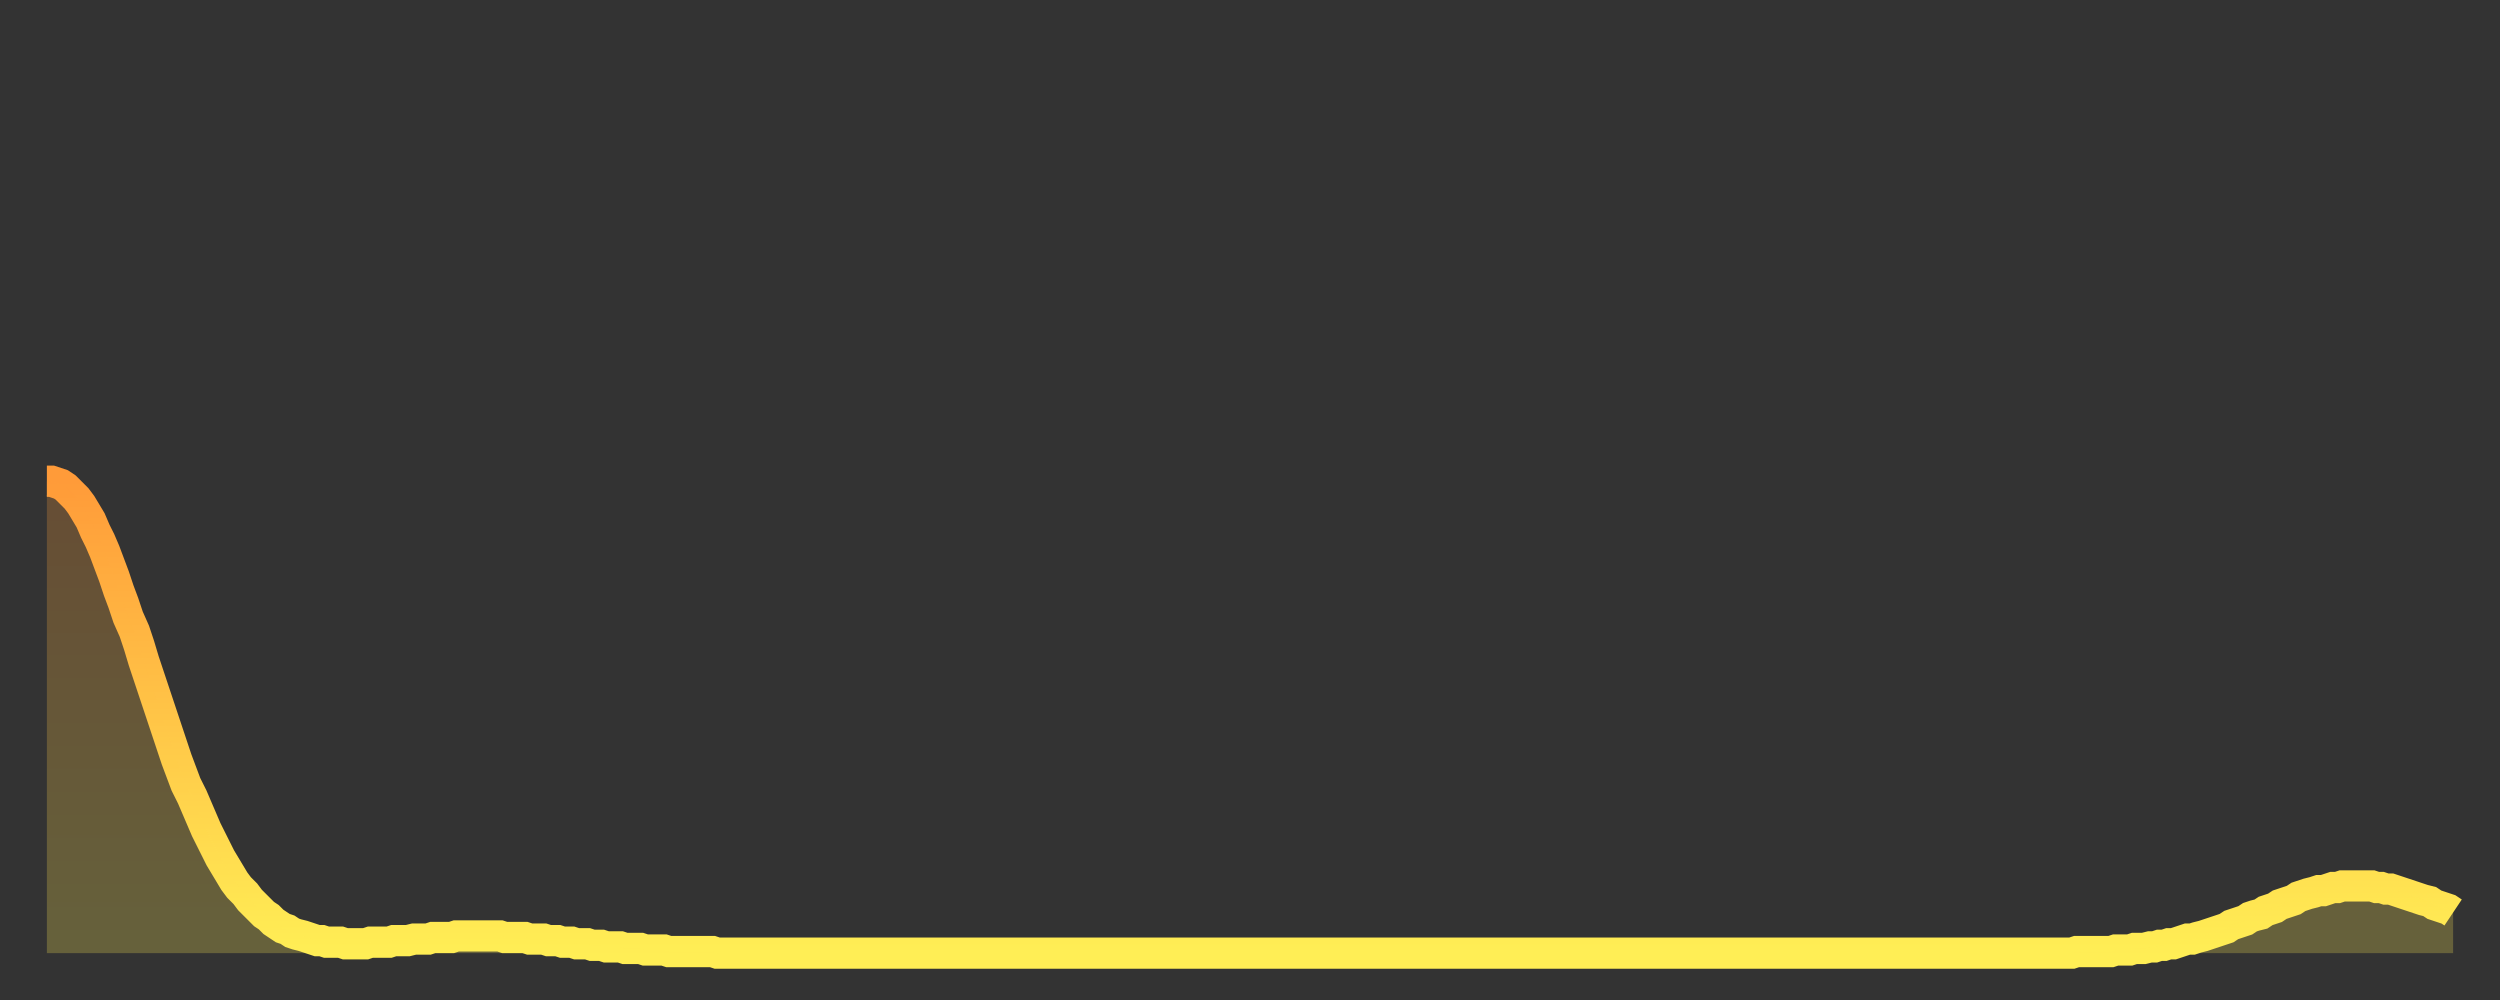 <?xml version="1.0" encoding="utf-8" ?>
<svg baseProfile="full" height="64" version="1.1" width="160" xmlns="http://www.w3.org/2000/svg" xmlns:ev="http://www.w3.org/2001/xml-events" xmlns:xlink="http://www.w3.org/1999/xlink"><rect width="100%" height="100%" fill="#333333" stroke="none"/><defs><linearGradient id="id15748" x1="0" x2="0" y1="0" y2="1"><stop offset="0%" stop-color="#ff9b39" /><stop offset="50%" stop-color="#ffc547" /><stop offset="100%" stop-color="#ffee55" /></linearGradient></defs><g transform="translate(3,3)"><g><path d="M 0.0 27.8 0.3 27.8 0.6 27.9 0.9 28.0 1.2 28.2 1.5 28.5 1.9 28.9 2.2 29.3 2.5 29.8 2.8 30.3 3.1 31.0 3.4 31.6 3.7 32.3 4.0 33.1 4.3 33.9 4.6 34.8 4.9 35.6 5.2 36.5 5.6 37.4 5.9 38.3 6.2 39.3 6.5 40.2 6.8 41.1 7.1 42.0 7.4 42.9 7.7 43.8 8.0 44.7 8.3 45.6 8.6 46.4 8.9 47.2 9.3 48.0 9.6 48.7 9.9 49.4 10.2 50.1 10.5 50.7 10.8 51.3 11.1 51.9 11.4 52.4 11.7 52.9 12.0 53.4 12.3 53.8 12.7 54.2 13.0 54.6 13.3 54.9 13.6 55.2 13.9 55.5 14.2 55.7 14.5 56.0 14.8 56.2 15.1 56.4 15.4 56.5 15.7 56.7 16.0 56.8 16.4 56.9 16.7 57.0 17.0 57.1 17.3 57.2 17.6 57.2 17.9 57.3 18.2 57.3 18.5 57.3 18.8 57.3 19.1 57.4 19.4 57.4 19.8 57.4 20.1 57.4 20.4 57.4 20.7 57.3 21.0 57.3 21.3 57.3 21.6 57.3 21.9 57.3 22.2 57.2 22.5 57.2 22.8 57.2 23.1 57.2 23.5 57.1 23.8 57.1 24.1 57.1 24.4 57.1 24.7 57.0 25.0 57.0 25.3 57.0 25.6 57.0 25.9 57.0 26.2 56.9 26.5 56.9 26.8 56.9 27.2 56.9 27.5 56.9 27.8 56.9 28.1 56.9 28.4 56.9 28.7 56.9 29.0 56.9 29.3 57.0 29.6 57.0 29.9 57.0 30.2 57.0 30.6 57.0 30.9 57.1 31.2 57.1 31.5 57.1 31.8 57.1 32.1 57.2 32.4 57.2 32.7 57.2 33.0 57.3 33.3 57.3 33.6 57.3 33.9 57.4 34.3 57.4 34.6 57.4 34.9 57.5 35.2 57.5 35.5 57.5 35.8 57.6 36.1 57.6 36.4 57.6 36.7 57.6 37.0 57.7 37.3 57.7 37.7 57.7 38.0 57.7 38.3 57.8 38.6 57.8 38.9 57.8 39.2 57.8 39.5 57.8 39.8 57.9 40.1 57.9 40.4 57.9 40.7 57.9 41.0 57.9 41.4 57.9 41.7 57.9 42.0 57.9 42.3 57.9 42.6 57.9 42.9 58.0 43.2 58.0 43.5 58.0 43.8 58.0 44.1 58.0 44.4 58.0 44.7 58.0 45.1 58.0 45.4 58.0 45.7 58.0 46.0 58.0 46.3 58.0 46.6 58.0 46.9 58.0 47.2 58.0 47.5 58.0 47.8 58.0 48.1 58.0 48.5 58.0 48.8 58.0 49.1 58.0 49.4 58.0 49.7 58.0 50.0 58.0 50.3 58.0 50.6 58.0 50.9 58.0 51.2 58.0 51.5 58.0 51.8 58.0 52.2 58.0 52.5 58.0 52.8 58.0 53.1 58.0 53.4 58.0 53.7 58.0 54.0 58.0 54.3 58.0 54.6 58.0 54.9 58.0 55.2 58.0 55.6 58.0 55.9 58.0 56.2 58.0 56.5 58.0 56.8 58.0 57.1 58.0 57.4 58.0 57.7 58.0 58.0 58.0 58.3 58.0 58.6 58.0 58.9 58.0 59.3 58.0 59.6 58.0 59.9 58.0 60.2 58.0 60.5 58.0 60.8 58.0 61.1 58.0 61.4 58.0 61.7 58.0 62.0 58.0 62.3 58.0 62.6 58.0 63.0 58.0 63.3 58.0 63.6 58.0 63.9 58.0 64.2 58.0 64.5 58.0 64.8 58.0 65.1 58.0 65.4 58.0 65.7 58.0 66.0 58.0 66.4 58.0 66.7 58.0 67.0 58.0 67.3 58.0 67.6 58.0 67.9 58.0 68.2 58.0 68.5 58.0 68.8 58.0 69.1 58.0 69.4 58.0 69.7 58.0 70.1 58.0 70.4 58.0 70.7 58.0 71.0 58.0 71.3 58.0 71.6 58.0 71.9 58.0 72.2 58.0 72.5 58.0 72.8 58.0 73.1 58.0 73.5 58.0 73.8 58.0 74.1 58.0 74.4 58.0 74.7 58.0 75.0 58.0 75.3 58.0 75.6 58.0 75.9 58.0 76.2 58.0 76.5 58.0 76.8 58.0 77.2 58.0 77.5 58.0 77.8 58.0 78.1 58.0 78.4 58.0 78.7 58.0 79.0 58.0 79.3 58.0 79.6 58.0 79.9 58.0 80.2 58.0 80.5 58.0 80.9 58.0 81.2 58.0 81.5 58.0 81.8 58.0 82.1 58.0 82.4 58.0 82.7 58.0 83.0 58.0 83.3 58.0 83.6 58.0 83.9 58.0 84.3 58.0 84.6 58.0 84.9 58.0 85.2 58.0 85.5 58.0 85.8 58.0 86.1 58.0 86.4 58.0 86.7 58.0 87.0 58.0 87.3 58.0 87.6 58.0 88.0 58.0 88.3 58.0 88.6 58.0 88.9 58.0 89.2 58.0 89.5 58.0 89.8 58.0 90.1 58.0 90.4 58.0 90.7 58.0 91.0 58.0 91.4 58.0 91.7 58.0 92.0 58.0 92.3 58.0 92.6 58.0 92.9 58.0 93.2 58.0 93.5 58.0 93.8 58.0 94.1 58.0 94.4 58.0 94.7 58.0 95.1 58.0 95.4 58.0 95.7 58.0 96.0 58.0 96.3 58.0 96.6 58.0 96.9 58.0 97.2 58.0 97.5 58.0 97.8 58.0 98.1 58.0 98.4 58.0 98.8 58.0 99.1 58.0 99.4 58.0 99.7 58.0 100.0 58.0 100.3 58.0 100.6 58.0 100.9 58.0 101.2 58.0 101.5 58.0 101.8 58.0 102.2 58.0 102.5 58.0 102.8 58.0 103.1 58.0 103.4 58.0 103.7 58.0 104.0 58.0 104.3 58.0 104.6 58.0 104.9 58.0 105.2 58.0 105.5 58.0 105.9 58.0 106.2 58.0 106.5 58.0 106.8 58.0 107.1 58.0 107.4 58.0 107.7 58.0 108.0 58.0 108.3 58.0 108.6 58.0 108.9 58.0 109.3 58.0 109.6 58.0 109.9 58.0 110.2 58.0 110.5 58.0 110.8 58.0 111.1 58.0 111.4 58.0 111.7 58.0 112.0 58.0 112.3 58.0 112.6 58.0 113.0 58.0 113.3 58.0 113.6 58.0 113.9 58.0 114.2 58.0 114.5 58.0 114.8 58.0 115.1 58.0 115.4 58.0 115.7 58.0 116.0 58.0 116.3 58.0 116.7 58.0 117.0 58.0 117.3 58.0 117.6 58.0 117.9 58.0 118.2 58.0 118.5 58.0 118.8 58.0 119.1 58.0 119.4 58.0 119.7 58.0 120.1 58.0 120.4 58.0 120.7 58.0 121.0 58.0 121.3 58.0 121.6 58.0 121.9 58.0 122.2 58.0 122.5 58.0 122.8 58.0 123.1 58.0 123.4 58.0 123.8 58.0 124.1 58.0 124.4 58.0 124.7 58.0 125.0 58.0 125.3 58.0 125.6 58.0 125.9 58.0 126.2 58.0 126.5 58.0 126.8 58.0 127.2 58.0 127.5 58.0 127.8 58.0 128.1 58.0 128.4 58.0 128.7 58.0 129.0 58.0 129.3 58.0 129.6 58.0 129.9 57.9 130.2 57.9 130.5 57.9 130.9 57.9 131.2 57.9 131.5 57.9 131.8 57.9 132.1 57.9 132.4 57.8 132.7 57.8 133.0 57.8 133.3 57.8 133.6 57.7 133.9 57.7 134.2 57.7 134.6 57.6 134.9 57.6 135.2 57.5 135.5 57.5 135.8 57.4 136.1 57.4 136.4 57.3 136.7 57.2 137.0 57.1 137.3 57.1 137.6 57.0 138.0 56.9 138.3 56.8 138.6 56.7 138.9 56.6 139.2 56.5 139.5 56.4 139.8 56.2 140.1 56.1 140.4 56.0 140.7 55.9 141.0 55.7 141.3 55.6 141.7 55.5 142.0 55.3 142.3 55.2 142.6 55.1 142.9 54.9 143.2 54.8 143.5 54.7 143.8 54.6 144.1 54.4 144.4 54.3 144.7 54.2 145.1 54.1 145.4 54.0 145.7 54.0 146.0 53.9 146.3 53.8 146.6 53.8 146.9 53.7 147.2 53.7 147.5 53.7 147.8 53.7 148.1 53.7 148.4 53.7 148.8 53.7 149.1 53.8 149.4 53.8 149.7 53.9 150.0 53.9 150.3 54.0 150.6 54.1 150.9 54.2 151.2 54.3 151.5 54.4 151.8 54.5 152.1 54.6 152.5 54.7 152.8 54.9 153.1 55.0 153.4 55.1 153.7 55.2 154.0 55.4" fill="none" id="graph-curve" opacity="1" stroke="url(#id15748)" stroke-width="2" /><path d="M 0 58 L 0.0 27.8 0.3 27.8 0.6 27.9 0.9 28.0 1.2 28.2 1.5 28.5 1.9 28.9 2.2 29.3 2.5 29.8 2.8 30.3 3.1 31.0 3.4 31.6 3.7 32.3 4.0 33.1 4.3 33.9 4.6 34.8 4.9 35.6 5.2 36.5 5.6 37.4 5.9 38.3 6.2 39.3 6.5 40.2 6.8 41.1 7.1 42.0 7.4 42.9 7.7 43.8 8.0 44.7 8.3 45.6 8.6 46.4 8.9 47.2 9.3 48.0 9.6 48.7 9.9 49.4 10.2 50.1 10.5 50.7 10.8 51.3 11.1 51.9 11.4 52.4 11.7 52.9 12.0 53.4 12.3 53.8 12.7 54.2 13.0 54.6 13.3 54.9 13.6 55.2 13.9 55.5 14.2 55.7 14.5 56.0 14.8 56.2 15.1 56.4 15.4 56.5 15.7 56.7 16.0 56.8 16.4 56.9 16.7 57.0 17.0 57.1 17.3 57.2 17.6 57.2 17.9 57.3 18.2 57.3 18.5 57.3 18.8 57.3 19.1 57.4 19.4 57.4 19.8 57.4 20.1 57.4 20.4 57.4 20.7 57.3 21.0 57.3 21.3 57.3 21.6 57.3 21.9 57.3 22.2 57.2 22.5 57.2 22.8 57.2 23.1 57.2 23.5 57.1 23.8 57.1 24.1 57.1 24.4 57.1 24.7 57.0 25.0 57.0 25.3 57.0 25.6 57.0 25.9 57.0 26.2 56.9 26.5 56.9 26.8 56.9 27.2 56.9 27.5 56.9 27.8 56.9 28.1 56.9 28.4 56.9 28.7 56.9 29.0 56.9 29.3 57.0 29.6 57.0 29.9 57.0 30.2 57.0 30.6 57.0 30.9 57.1 31.2 57.1 31.5 57.1 31.8 57.1 32.1 57.2 32.4 57.2 32.7 57.2 33.0 57.3 33.3 57.3 33.6 57.3 33.9 57.4 34.3 57.4 34.6 57.4 34.9 57.5 35.2 57.5 35.5 57.5 35.8 57.6 36.1 57.6 36.4 57.6 36.7 57.6 37.0 57.7 37.3 57.7 37.7 57.7 38.0 57.7 38.3 57.8 38.6 57.8 38.9 57.8 39.2 57.8 39.5 57.8 39.8 57.9 40.1 57.9 40.4 57.9 40.7 57.9 41.0 57.9 41.4 57.9 41.7 57.9 42.0 57.9 42.3 57.9 42.6 57.9 42.9 58.0 43.2 58.0 43.5 58.0 43.8 58.0 44.1 58.0 44.4 58.0 44.7 58.0 45.1 58.0 45.4 58.0 45.7 58.0 46.0 58.0 46.3 58.0 46.6 58.0 46.9 58.0 47.2 58.0 47.5 58.0 47.8 58.0 48.1 58.0 48.5 58.0 48.8 58.0 49.1 58.0 49.4 58.0 49.7 58.0 50.0 58.0 50.3 58.0 50.6 58.0 50.9 58.0 51.2 58.0 51.5 58.0 51.8 58.0 52.2 58.0 52.5 58.0 52.8 58.0 53.1 58.0 53.4 58.0 53.7 58.0 54.0 58.0 54.3 58.0 54.6 58.0 54.9 58.0 55.2 58.0 55.6 58.0 55.9 58.0 56.2 58.0 56.5 58.0 56.8 58.0 57.1 58.0 57.4 58.0 57.7 58.0 58.0 58.0 58.3 58.0 58.6 58.0 58.9 58.0 59.3 58.0 59.6 58.0 59.9 58.0 60.2 58.0 60.5 58.0 60.8 58.0 61.1 58.0 61.4 58.0 61.7 58.0 62.0 58.0 62.3 58.0 62.6 58.0 63.0 58.0 63.3 58.0 63.6 58.0 63.9 58.0 64.2 58.0 64.5 58.0 64.8 58.0 65.1 58.0 65.4 58.0 65.7 58.0 66.0 58.0 66.4 58.0 66.7 58.0 67.0 58.0 67.3 58.0 67.6 58.0 67.9 58.0 68.2 58.0 68.5 58.0 68.8 58.0 69.1 58.0 69.4 58.0 69.7 58.0 70.1 58.0 70.4 58.0 70.7 58.0 71.0 58.0 71.3 58.0 71.6 58.0 71.9 58.0 72.2 58.0 72.5 58.0 72.8 58.0 73.1 58.0 73.5 58.0 73.8 58.0 74.1 58.0 74.4 58.0 74.7 58.0 75.0 58.0 75.3 58.0 75.6 58.0 75.9 58.0 76.2 58.0 76.5 58.0 76.8 58.0 77.2 58.0 77.5 58.0 77.8 58.0 78.1 58.0 78.4 58.0 78.7 58.0 79.0 58.0 79.3 58.0 79.6 58.0 79.9 58.0 80.2 58.0 80.5 58.0 80.9 58.0 81.2 58.0 81.5 58.0 81.8 58.0 82.1 58.0 82.4 58.0 82.7 58.0 83.0 58.0 83.3 58.0 83.6 58.0 83.9 58.0 84.3 58.0 84.6 58.0 84.9 58.0 85.2 58.0 85.5 58.0 85.8 58.0 86.1 58.0 86.4 58.0 86.7 58.0 87.0 58.0 87.3 58.0 87.6 58.0 88.0 58.0 88.3 58.0 88.6 58.0 88.9 58.0 89.2 58.0 89.5 58.0 89.8 58.0 90.1 58.0 90.4 58.0 90.7 58.0 91.0 58.0 91.4 58.0 91.7 58.0 92.0 58.0 92.3 58.0 92.6 58.0 92.9 58.0 93.2 58.0 93.5 58.0 93.8 58.0 94.1 58.0 94.4 58.0 94.7 58.0 95.1 58.0 95.4 58.0 95.7 58.0 96.0 58.0 96.3 58.0 96.6 58.0 96.9 58.0 97.2 58.0 97.5 58.0 97.8 58.0 98.1 58.0 98.4 58.0 98.8 58.0 99.1 58.0 99.4 58.0 99.7 58.0 100.0 58.0 100.3 58.0 100.6 58.0 100.9 58.0 101.2 58.0 101.5 58.0 101.8 58.0 102.2 58.0 102.5 58.0 102.8 58.0 103.1 58.0 103.4 58.0 103.7 58.0 104.0 58.0 104.3 58.0 104.6 58.0 104.9 58.0 105.2 58.0 105.5 58.0 105.9 58.0 106.2 58.0 106.5 58.0 106.8 58.0 107.1 58.0 107.4 58.0 107.7 58.0 108.0 58.0 108.3 58.0 108.6 58.0 108.9 58.0 109.3 58.0 109.6 58.0 109.9 58.0 110.2 58.0 110.5 58.0 110.8 58.0 111.1 58.0 111.4 58.0 111.7 58.0 112.0 58.0 112.3 58.0 112.6 58.0 113.0 58.0 113.3 58.0 113.6 58.0 113.9 58.0 114.2 58.0 114.5 58.0 114.8 58.0 115.1 58.0 115.4 58.0 115.7 58.0 116.0 58.0 116.3 58.0 116.7 58.0 117.0 58.0 117.3 58.0 117.6 58.0 117.9 58.0 118.2 58.0 118.5 58.0 118.8 58.0 119.1 58.0 119.4 58.0 119.7 58.0 120.1 58.0 120.4 58.0 120.7 58.0 121.0 58.0 121.3 58.0 121.6 58.0 121.9 58.0 122.2 58.0 122.5 58.0 122.8 58.0 123.1 58.0 123.4 58.0 123.8 58.0 124.1 58.0 124.4 58.0 124.7 58.0 125.0 58.0 125.3 58.0 125.6 58.0 125.9 58.0 126.2 58.0 126.5 58.0 126.8 58.0 127.2 58.0 127.5 58.0 127.8 58.0 128.1 58.0 128.4 58.0 128.7 58.0 129.0 58.0 129.3 58.0 129.6 58.0 129.9 57.9 130.2 57.9 130.5 57.9 130.9 57.9 131.2 57.9 131.5 57.9 131.8 57.9 132.1 57.9 132.4 57.8 132.7 57.8 133.0 57.8 133.3 57.8 133.6 57.7 133.9 57.7 134.2 57.7 134.6 57.6 134.9 57.6 135.2 57.5 135.5 57.5 135.8 57.4 136.1 57.4 136.4 57.3 136.7 57.2 137.0 57.1 137.3 57.1 137.6 57.0 138.0 56.9 138.3 56.8 138.6 56.7 138.9 56.6 139.2 56.5 139.5 56.4 139.8 56.2 140.1 56.1 140.4 56.0 140.7 55.9 141.0 55.7 141.3 55.6 141.7 55.5 142.0 55.3 142.3 55.2 142.6 55.1 142.9 54.9 143.2 54.8 143.5 54.7 143.8 54.6 144.1 54.4 144.4 54.3 144.7 54.2 145.1 54.1 145.4 54.0 145.7 54.0 146.0 53.9 146.3 53.8 146.6 53.8 146.9 53.7 147.2 53.7 147.5 53.7 147.8 53.7 148.1 53.7 148.4 53.7 148.8 53.7 149.1 53.8 149.4 53.8 149.7 53.9 150.0 53.9 150.3 54.0 150.6 54.1 150.9 54.2 151.2 54.3 151.5 54.4 151.8 54.5 152.1 54.6 152.5 54.7 152.8 54.9 153.1 55.0 153.4 55.1 153.7 55.2 154.0 55.4 154 58" fill="url(#id15748)" fill-opacity=".25" id="graph-shadow" /></g></g></svg>